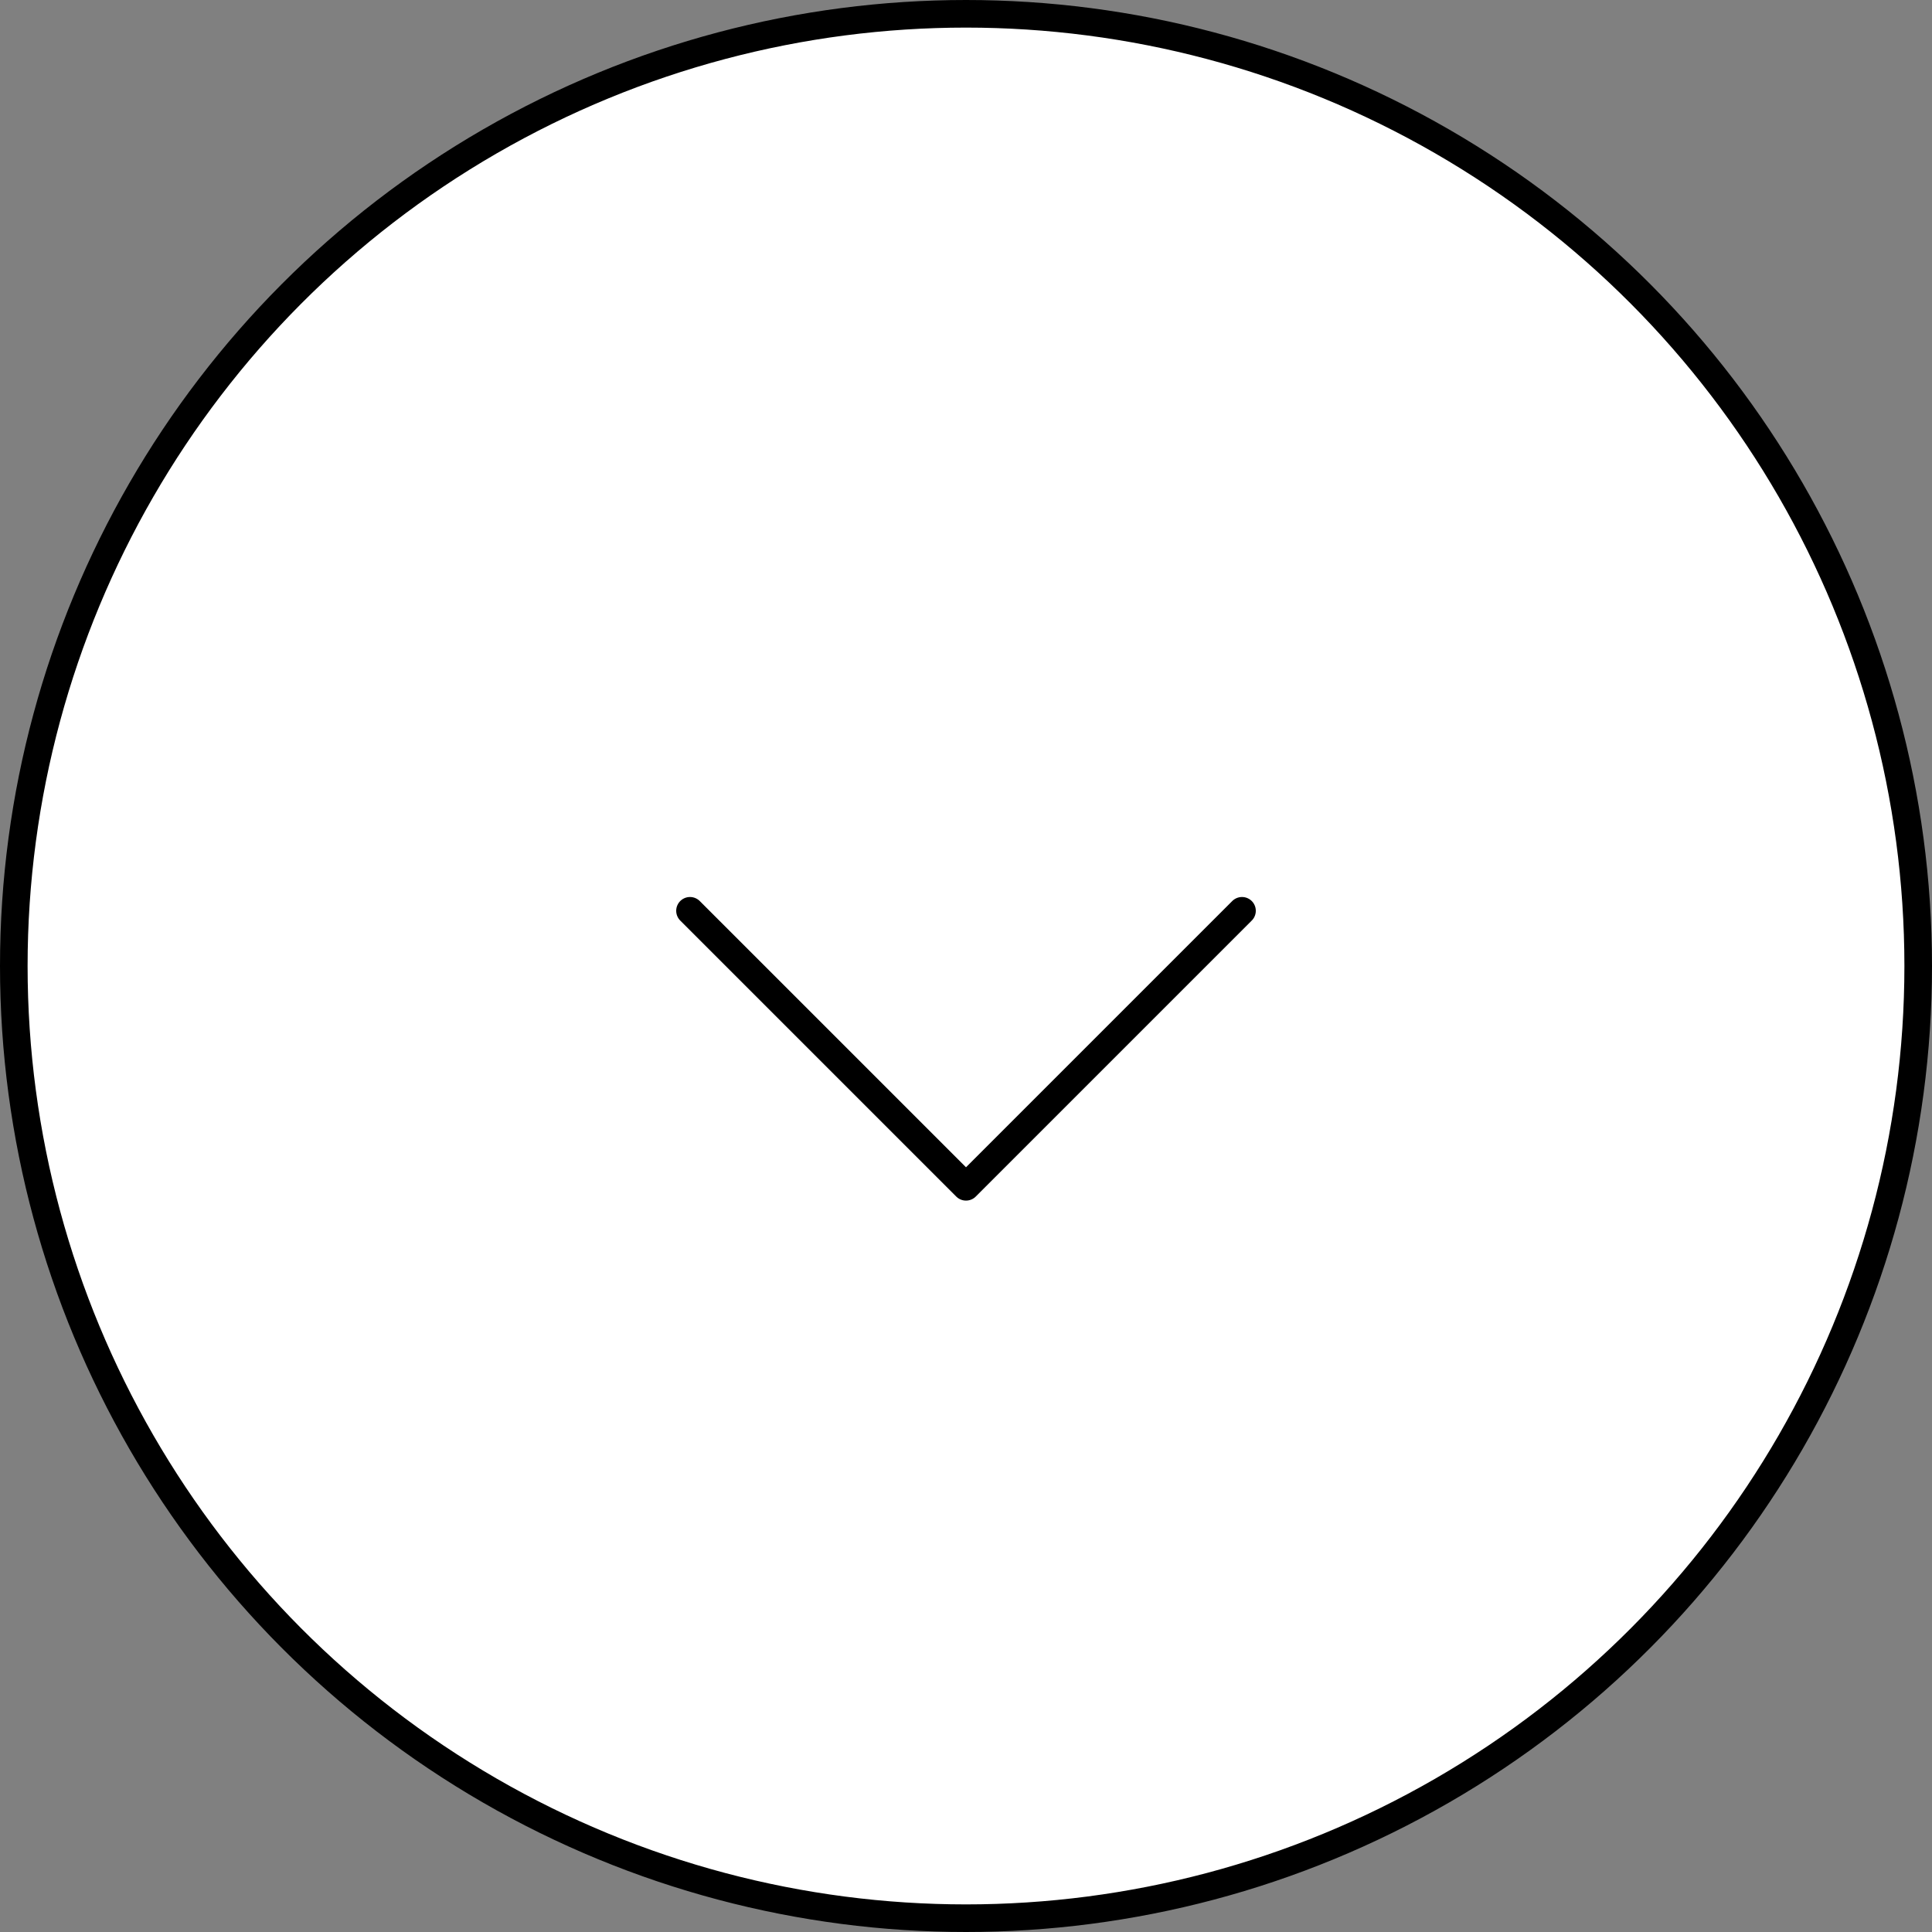 <svg width="70" height="70" viewBox="0 0 70 70" fill="none" xmlns="http://www.w3.org/2000/svg">
<rect x="0" y="0" width="70" height="70" fill="#808080" stroke="none"/>
<circle cx="35" cy="35" r="34.5" fill="white" stroke="black"/>
<path d="M45 33L35 43L25 33" stroke="black" stroke-linecap="round" stroke-linejoin="round"/>
</svg>
